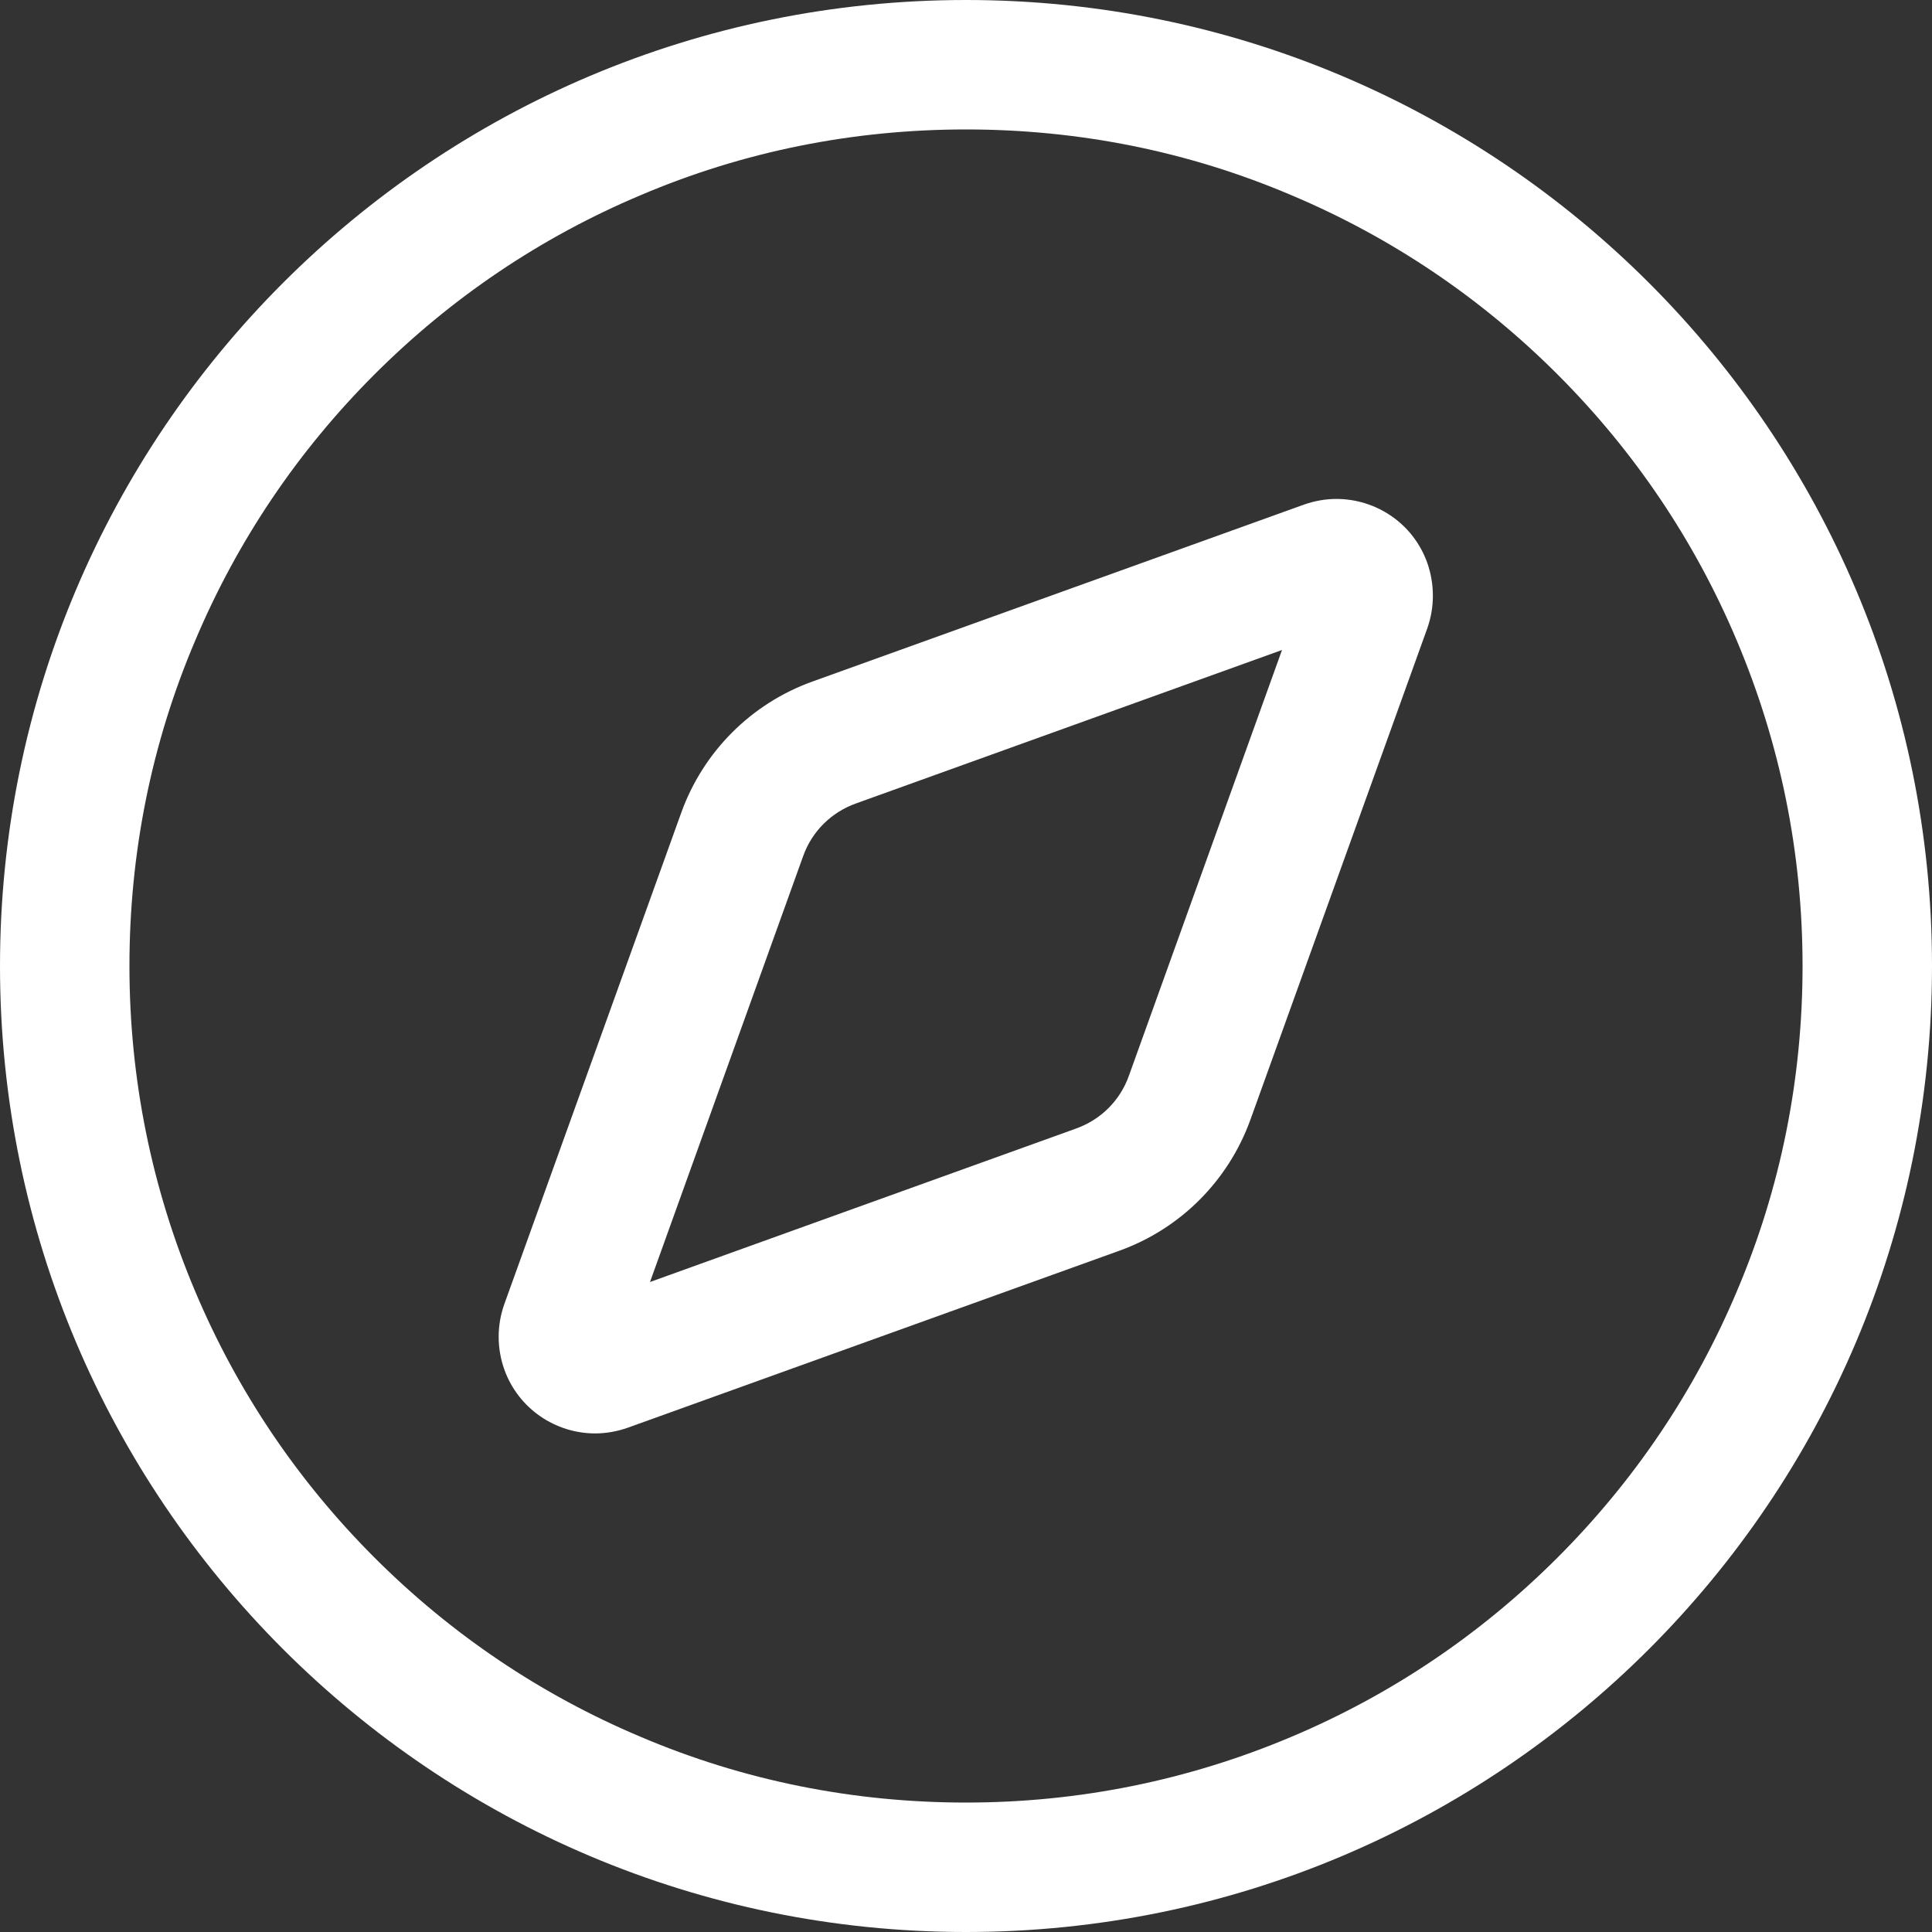 <?xml version="1.0" encoding="UTF-8"?>
<svg width="16px" height="16px" viewBox="0 0 16 16" version="1.1" xmlns="http://www.w3.org/2000/svg" xmlns:xlink="http://www.w3.org/1999/xlink">
    <rect x="0" y="0" width="16" height="16" fill="#333333" stroke="none"/>
    <title>初めての方へ</title>
    <g id="0908优化" stroke="none" stroke-width="1" fill="none" fill-rule="evenodd">
        <g id="首页" transform="translate(-921, -3935)" fill="#FFFFFF" fill-rule="nonzero">
            <g id="编组-13" transform="translate(0, 3894)">
                <g id="编组-12" transform="translate(921, 38)">
                    <g id="初めての方へ" transform="translate(0, 3)">
                        <path d="M8,1.072 C8.936,1.072 9.844,1.254 10.696,1.617 C11.521,1.965 12.263,2.465 12.899,3.101 C13.535,3.737 14.035,4.479 14.383,5.304 C14.744,6.158 14.928,7.066 14.928,8 C14.928,8.934 14.746,9.844 14.383,10.696 C14.035,11.521 13.535,12.263 12.899,12.899 C12.263,13.535 11.521,14.035 10.696,14.383 C9.842,14.744 8.934,14.928 8,14.928 C7.066,14.928 6.156,14.746 5.304,14.383 C4.479,14.035 3.737,13.535 3.101,12.899 C2.465,12.263 1.965,11.521 1.617,10.696 C1.256,9.842 1.072,8.934 1.072,8 C1.072,7.066 1.254,6.156 1.617,5.304 C1.965,4.479 2.465,3.737 3.101,3.101 C3.737,2.465 4.479,1.965 5.304,1.617 C6.156,1.254 7.064,1.072 8,1.072 M8,0 C3.582,0 0,3.582 0,8 C0,12.418 3.582,16 8,16 C12.418,16 16,12.418 16,8 C16,3.582 12.418,0 8,0 L8,0 Z" id="形状"></path>
                        <path d="M10.617,5.383 L9.349,8.909 C9.276,9.115 9.115,9.274 8.909,9.347 L5.383,10.617 L6.651,7.091 C6.724,6.885 6.885,6.726 7.091,6.653 L10.617,5.383 M11.067,4.132 C10.978,4.132 10.885,4.148 10.796,4.18 L6.726,5.645 C6.221,5.827 5.824,6.225 5.642,6.73 L4.177,10.799 C4.114,10.975 4.114,11.166 4.177,11.343 C4.295,11.669 4.602,11.871 4.929,11.871 C5.018,11.871 5.111,11.855 5.201,11.823 L9.27,10.358 C9.776,10.176 10.172,9.779 10.355,9.274 L11.82,5.204 C11.882,5.029 11.882,4.838 11.82,4.661 C11.703,4.334 11.396,4.132 11.067,4.132 L11.067,4.132 Z" id="形状"></path>
                    </g>
                </g>
            </g>
        </g>
    </g>
</svg>